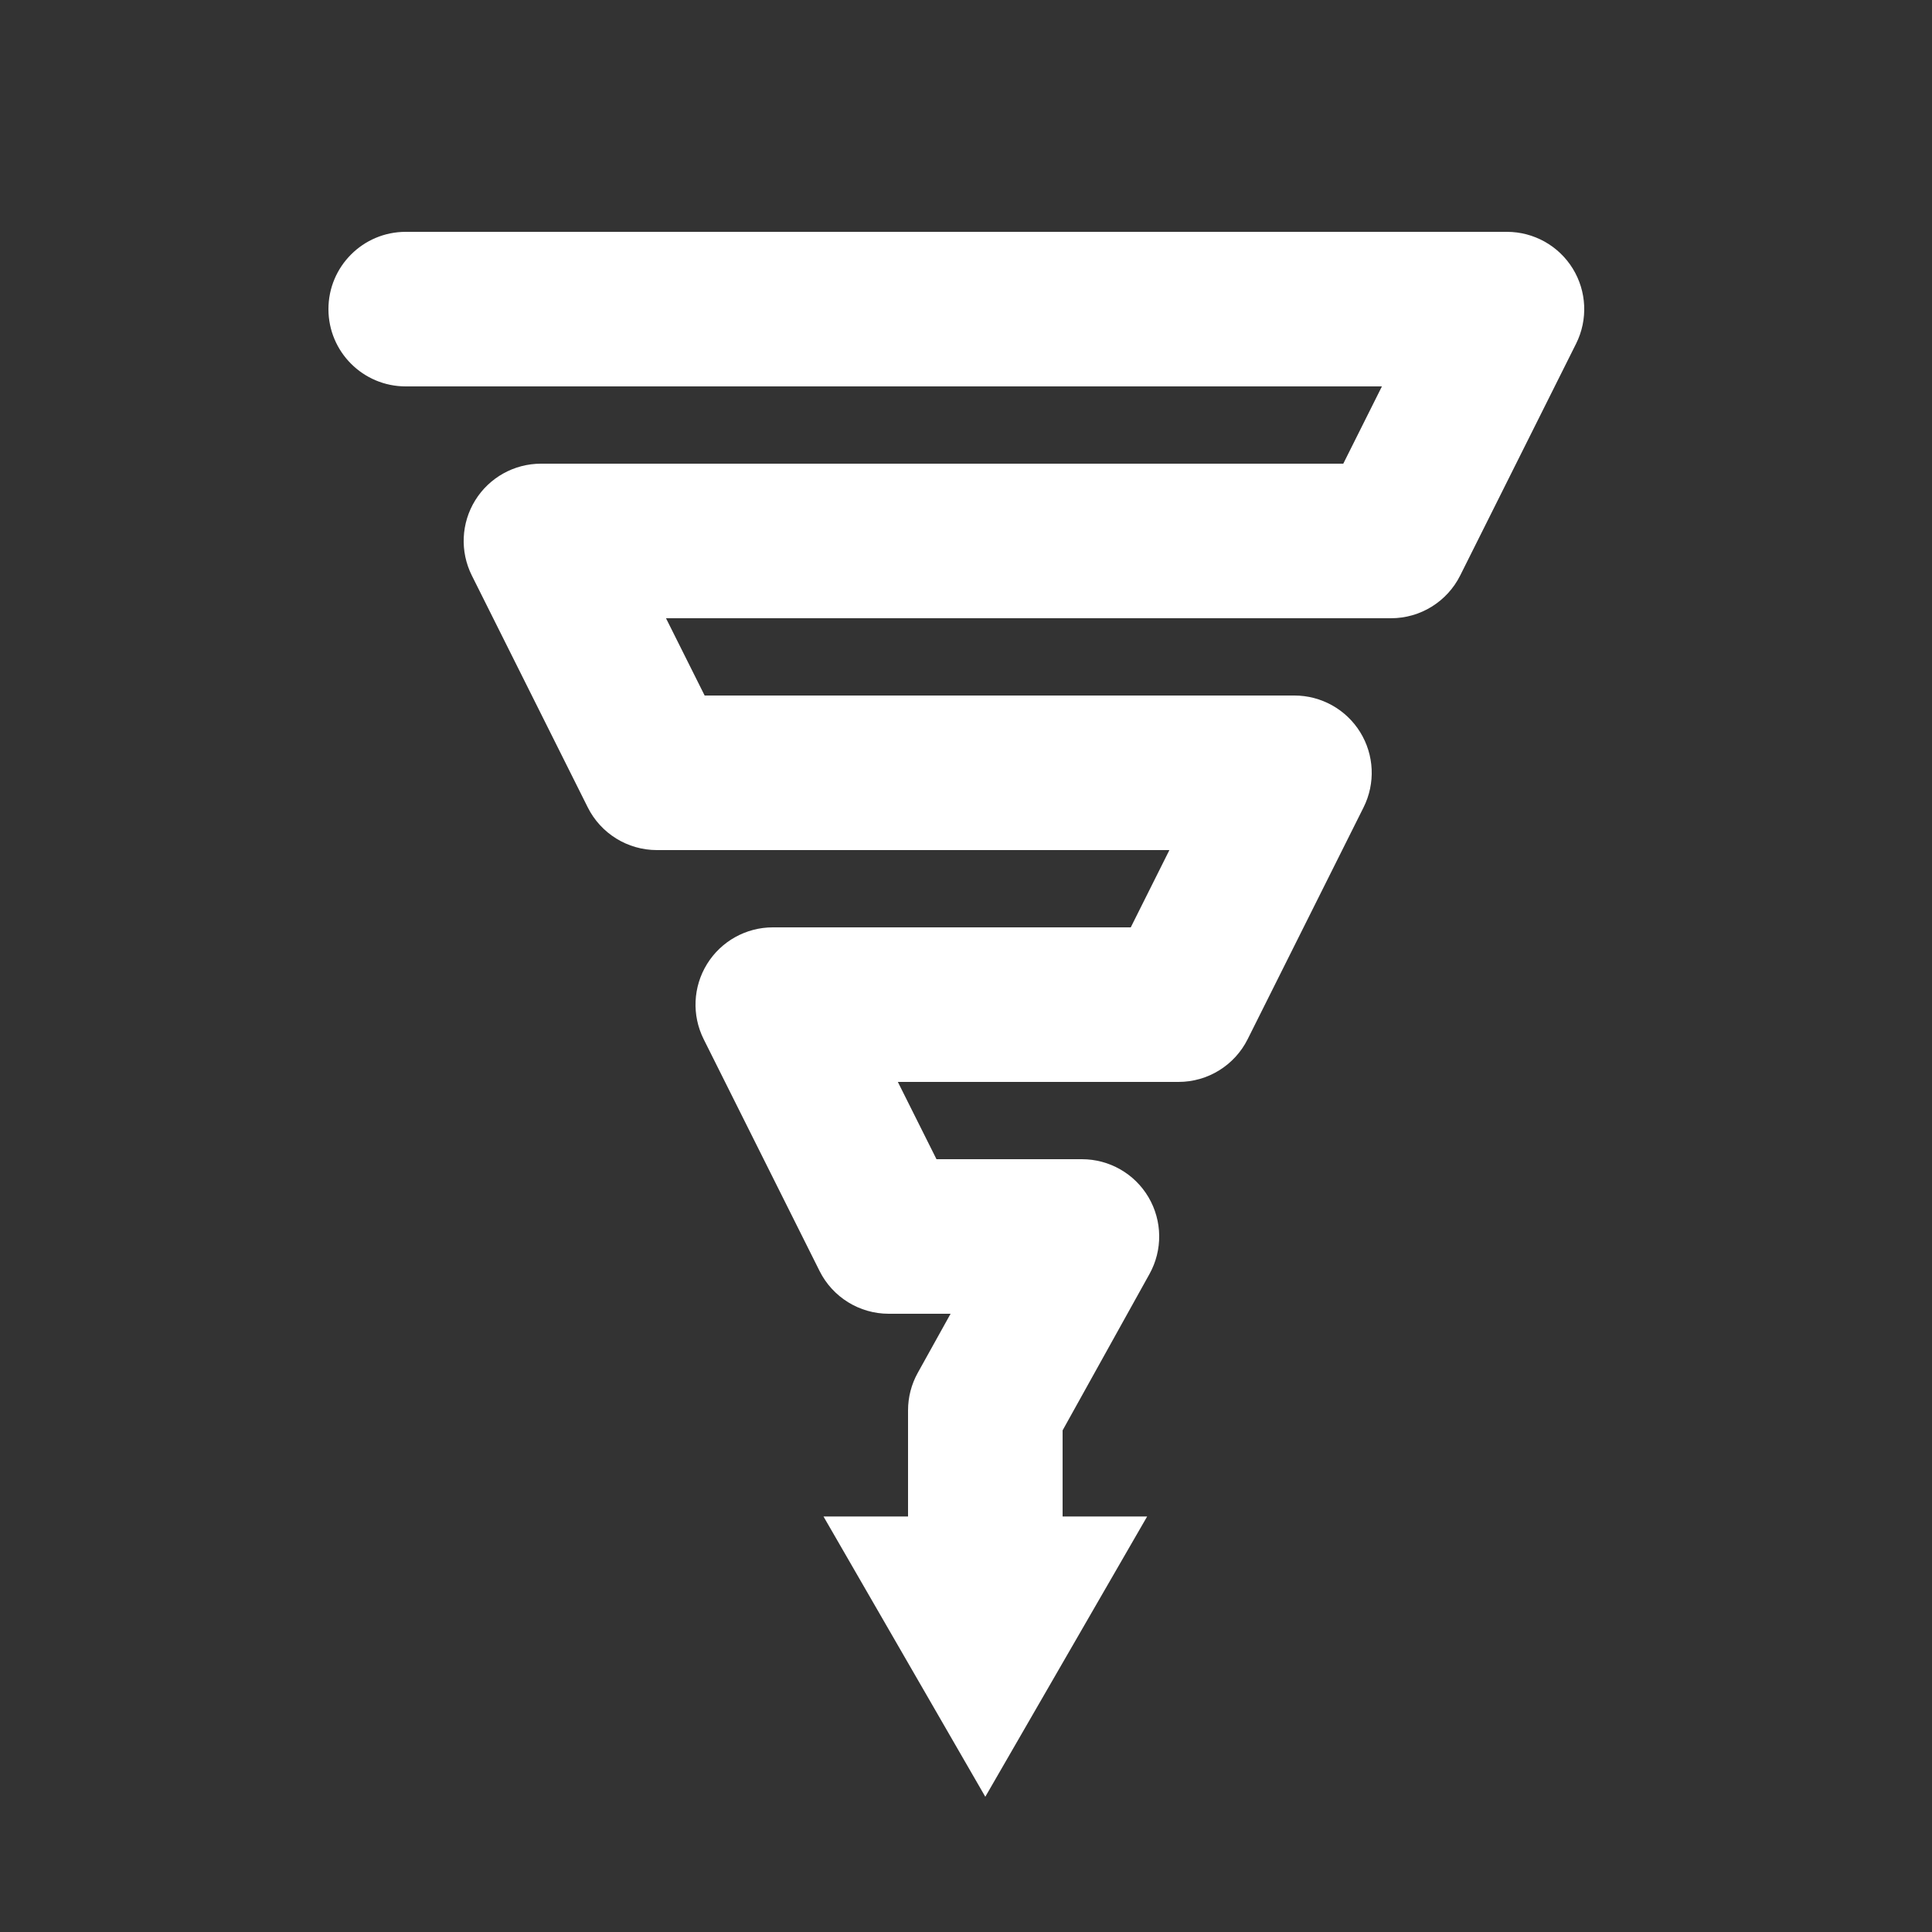 <svg xmlns="http://www.w3.org/2000/svg" xmlns:xlink="http://www.w3.org/1999/xlink" version="1.1" x="0px" y="0px" viewBox="0 0 100 100" enable-background="new 0 0 100 100" xml:space="preserve" aria-hidden="true" width="100px" height="100px" style="fill:url(#CerosGradient_id149c20281);"><rect x="0" y="0" width="100" height="100" fill="#333333" stroke="none"/><defs><linearGradient class="cerosgradient" data-cerosgradient="true" id="CerosGradient_id149c20281" gradientUnits="userSpaceOnUse" x1="50%" y1="100%" x2="50%" y2="0%"><stop offset="0%" stop-color="#FFFFFF"/><stop offset="100%" stop-color="#FFFFFF"/></linearGradient><linearGradient/></defs><path d="M81.403,13.897C80.674,12.718,79.386,12,78,12H21c-2.209,0-4,1.791-4,4s1.791,4,4,4h50.528l-2,4H28  c-1.386,0-2.674,0.718-3.403,1.897c-0.729,1.179-0.795,2.651-0.175,3.892l6,12C31.1,43.144,32.485,44,34,44h26.528l-2,4H40  c-1.386,0-2.674,0.718-3.403,1.897c-0.729,1.179-0.795,2.651-0.175,3.892l6,12C43.1,67.144,44.485,68,46,68h3.202l-1.699,3.058  C47.173,71.651,47,72.32,47,73v5.493h-4.376L50.999,93l8.377-14.507H55v-4.457l4.497-8.094c0.688-1.238,0.669-2.749-0.049-3.971  S57.417,60,56,60h-7.528l-2-4H61c1.515,0,2.9-0.856,3.578-2.211l6-12c0.62-1.24,0.554-2.713-0.175-3.892  C69.674,36.718,68.386,36,67,36H36.472l-2-4H72c1.515,0,2.9-0.856,3.578-2.211l6-12C82.198,16.549,82.131,15.076,81.403,13.897z" style="fill:url(#CerosGradient_id149c20281);"/></svg>
